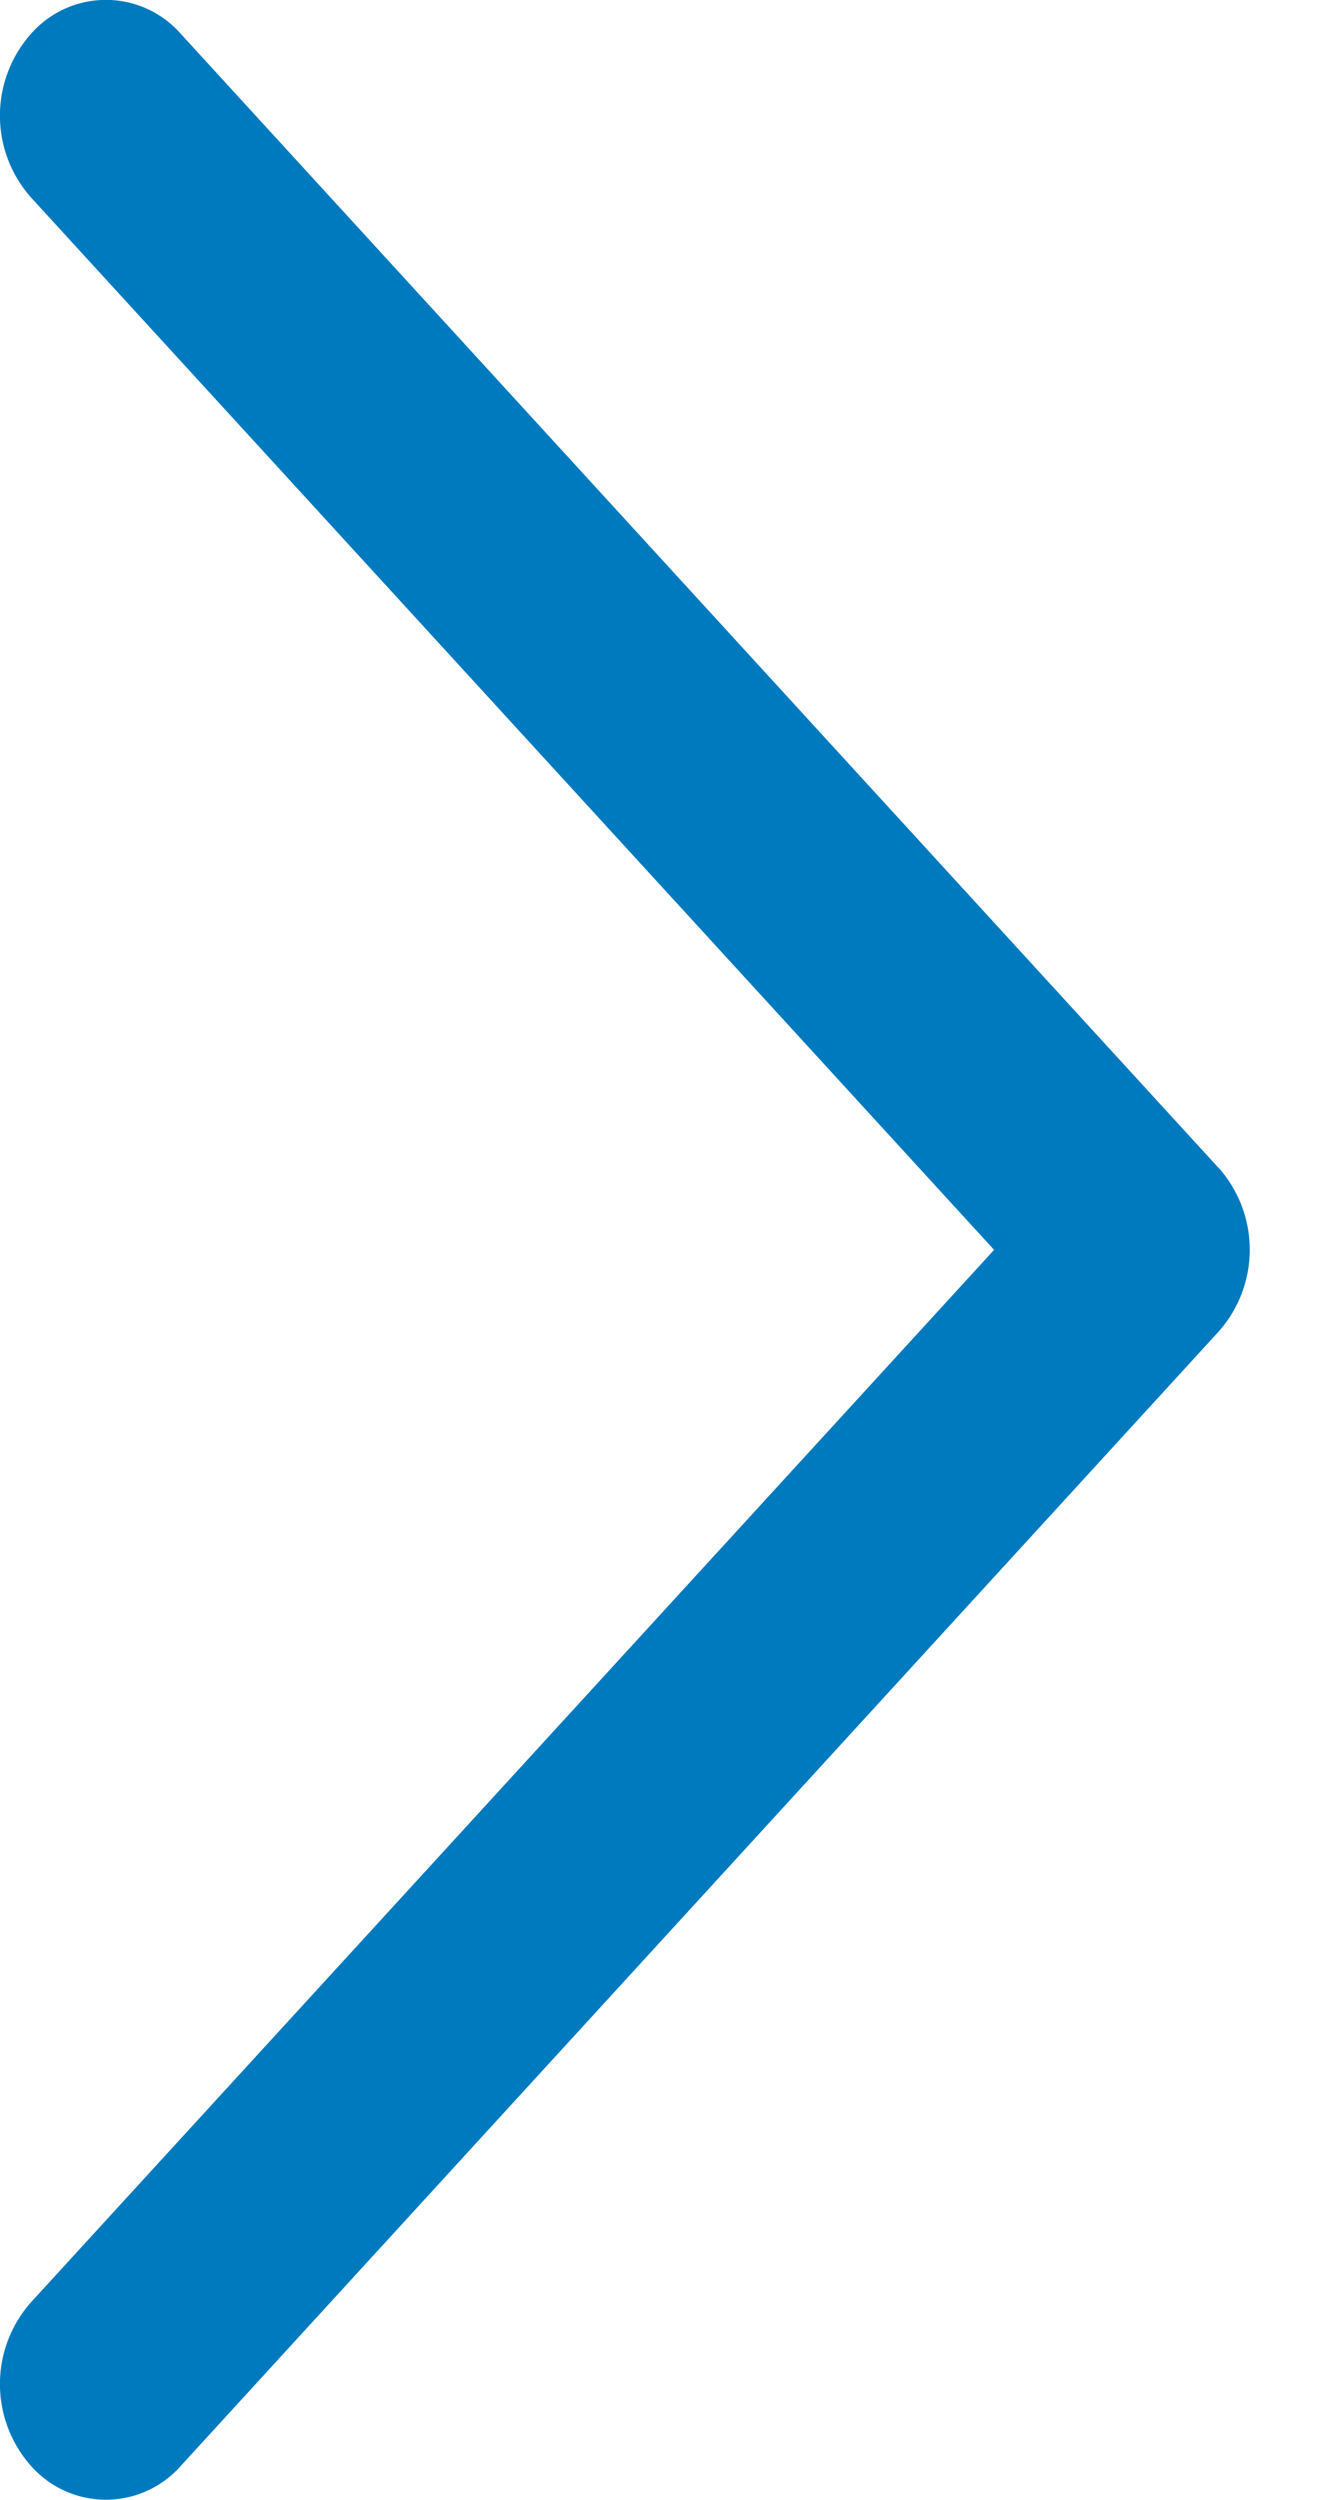 <svg xmlns="http://www.w3.org/2000/svg" width="8" height="15" fill="none"><path fill="#007ABE" d="M7.314 7.009 1.085.203a.598.598 0 0 0-.899 0 .74.74 0 0 0 0 .982L5.966 7.5l-5.78 6.315a.74.74 0 0 0 0 .982.6.6 0 0 0 .45.203.6.6 0 0 0 .449-.203L7.314 7.99a.74.74 0 0 0 0-.982"/></svg>